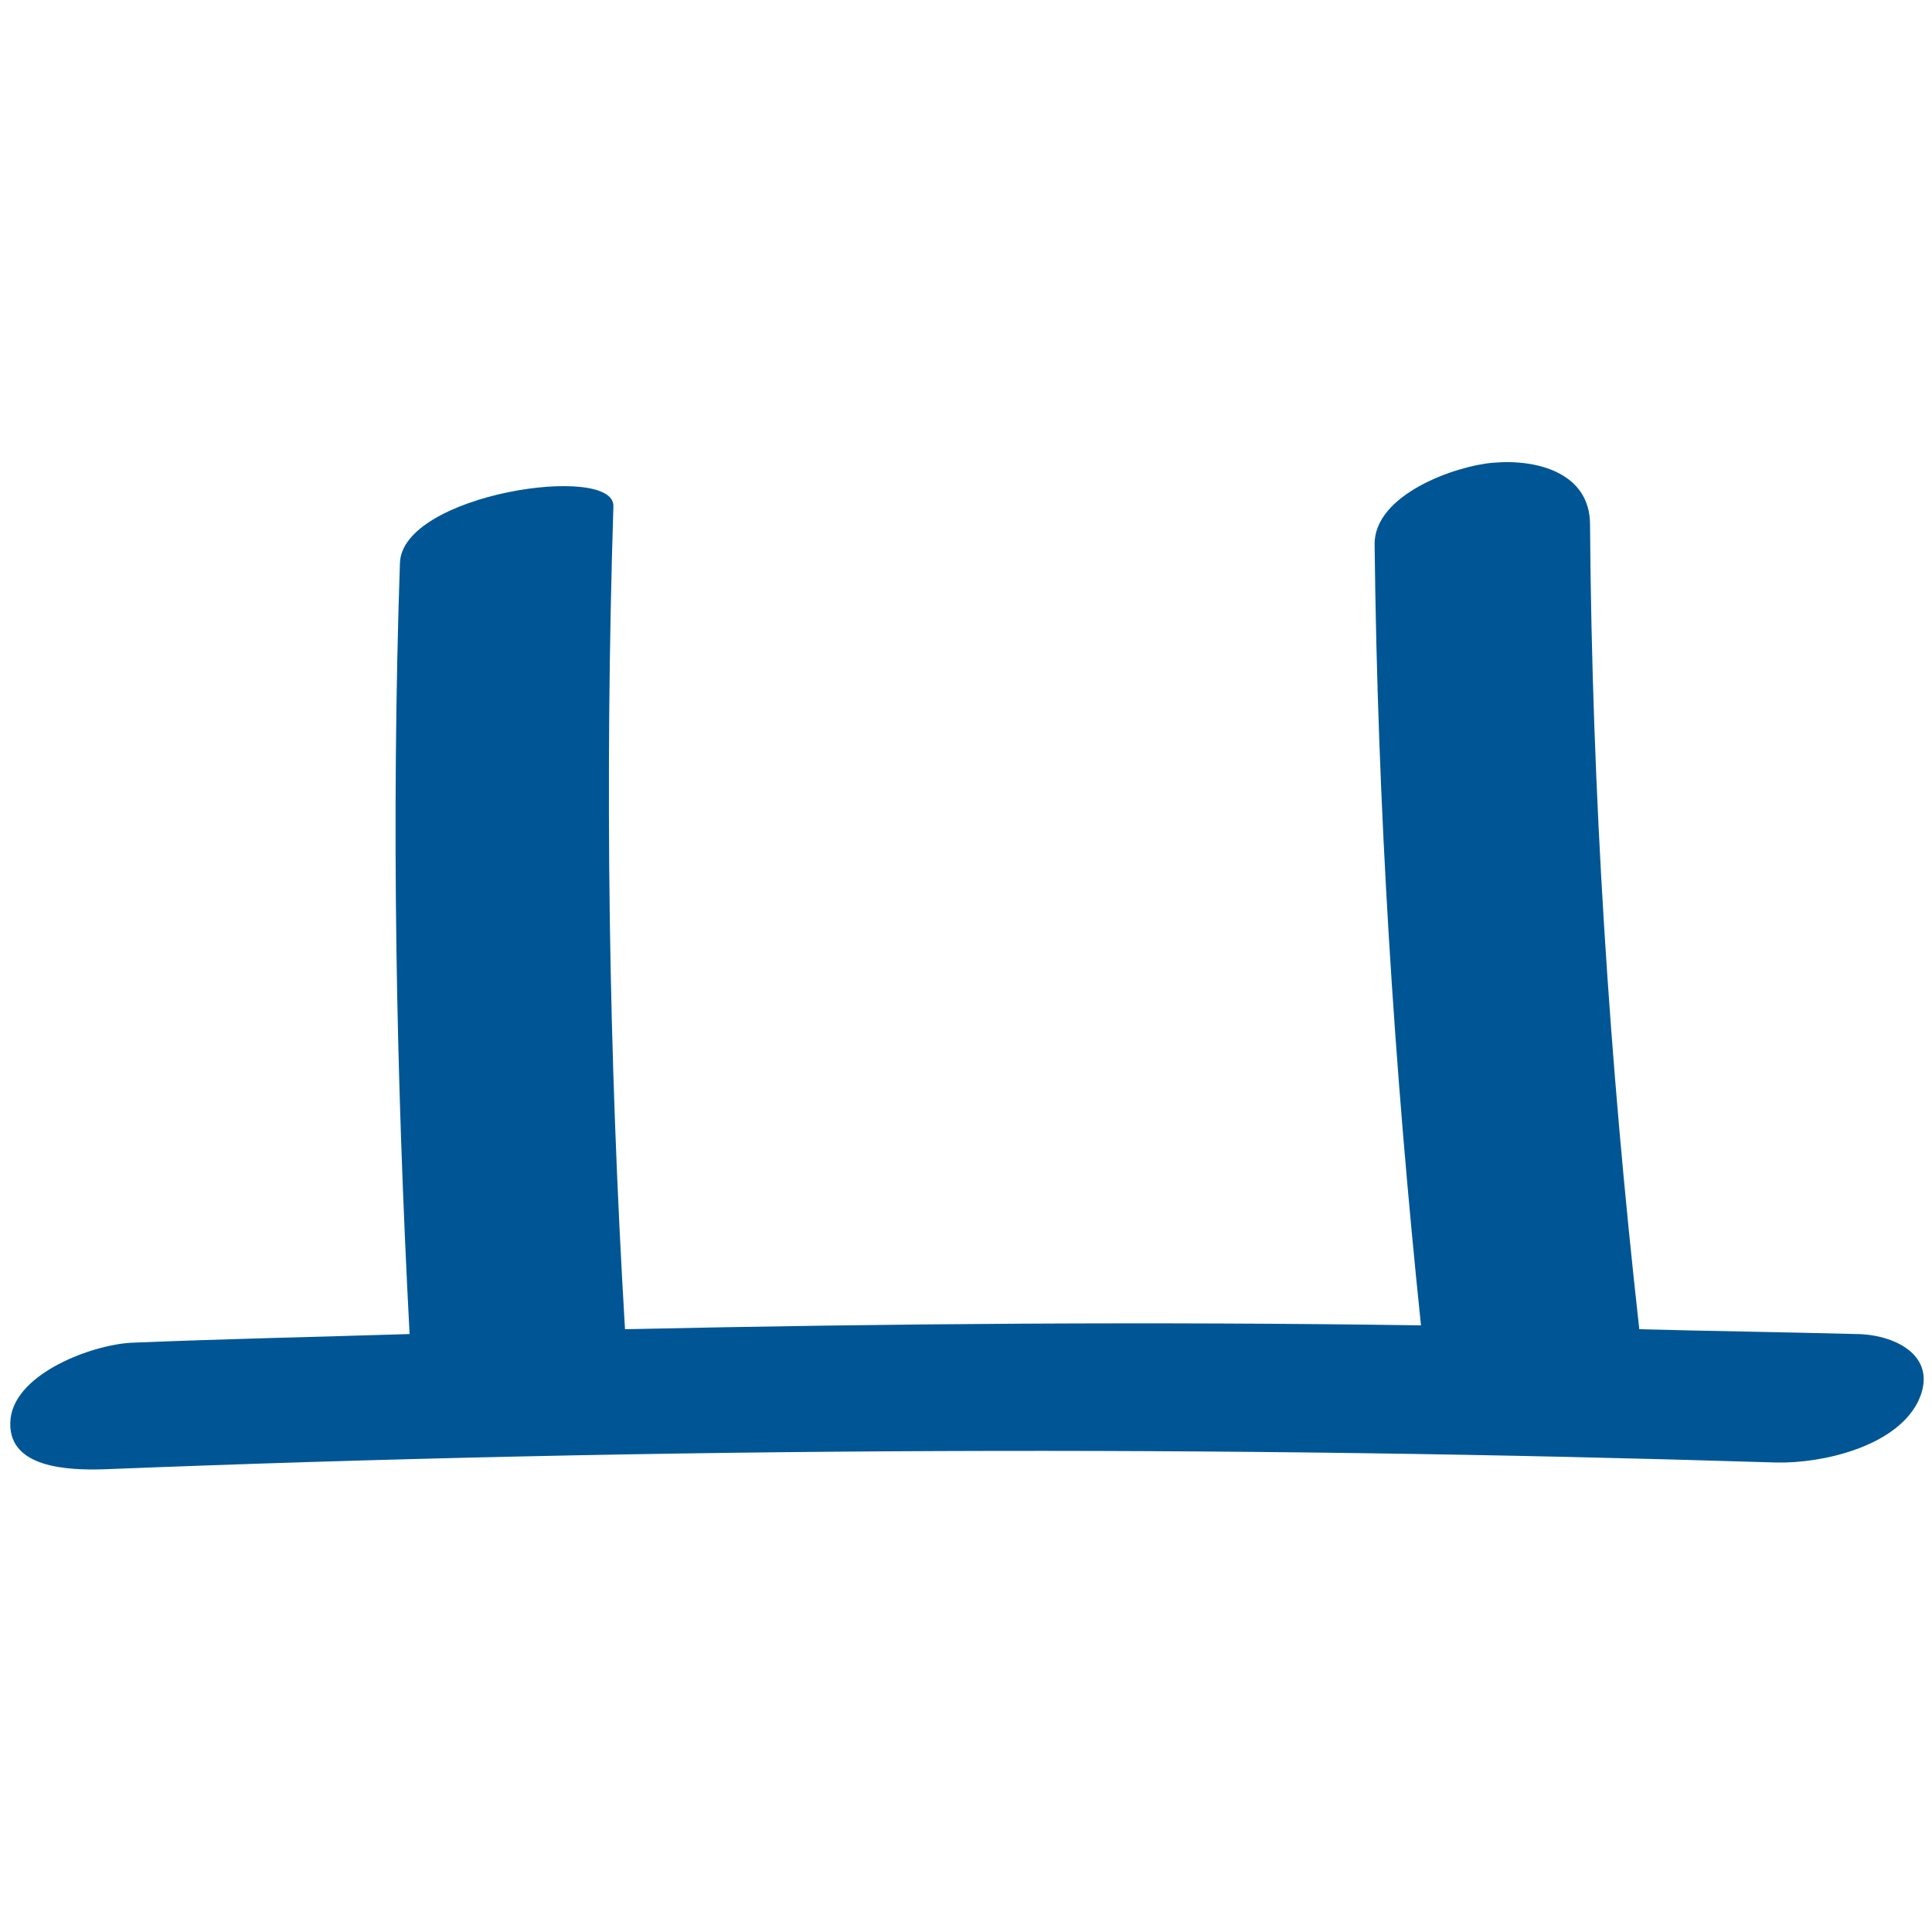 <?xml version="1.0" encoding="UTF-8"?>
<svg id="Calque_1" data-name="Calque 1" xmlns="http://www.w3.org/2000/svg" viewBox="0 0 20 20">
  <defs>
    <style>
      .cls-1 {
        fill: #005695;
      }
    </style>
  </defs>
  <path class="cls-1" d="M19.22,13.81c-.75-.02-1.5-.03-2.25-.05-.31-2.77-.49-5.55-.51-8.33,0-.53-.54-.68-1-.64-.39.03-1.24.33-1.23.85.03,2.7.2,5.39.48,8.08-2.75-.04-5.49-.02-8.24.04-.17-2.84-.21-5.68-.12-8.52.01-.45-2.19-.13-2.21.59-.09,2.66-.04,5.32.1,7.98-.96.03-1.92.05-2.88.09-.4.02-1.19.31-1.25.78-.06.53.62.54.97.53,5.77-.23,11.54-.25,17.31-.07.47.01,1.22-.16,1.46-.62.23-.46-.2-.7-.62-.71Z"/>
</svg>